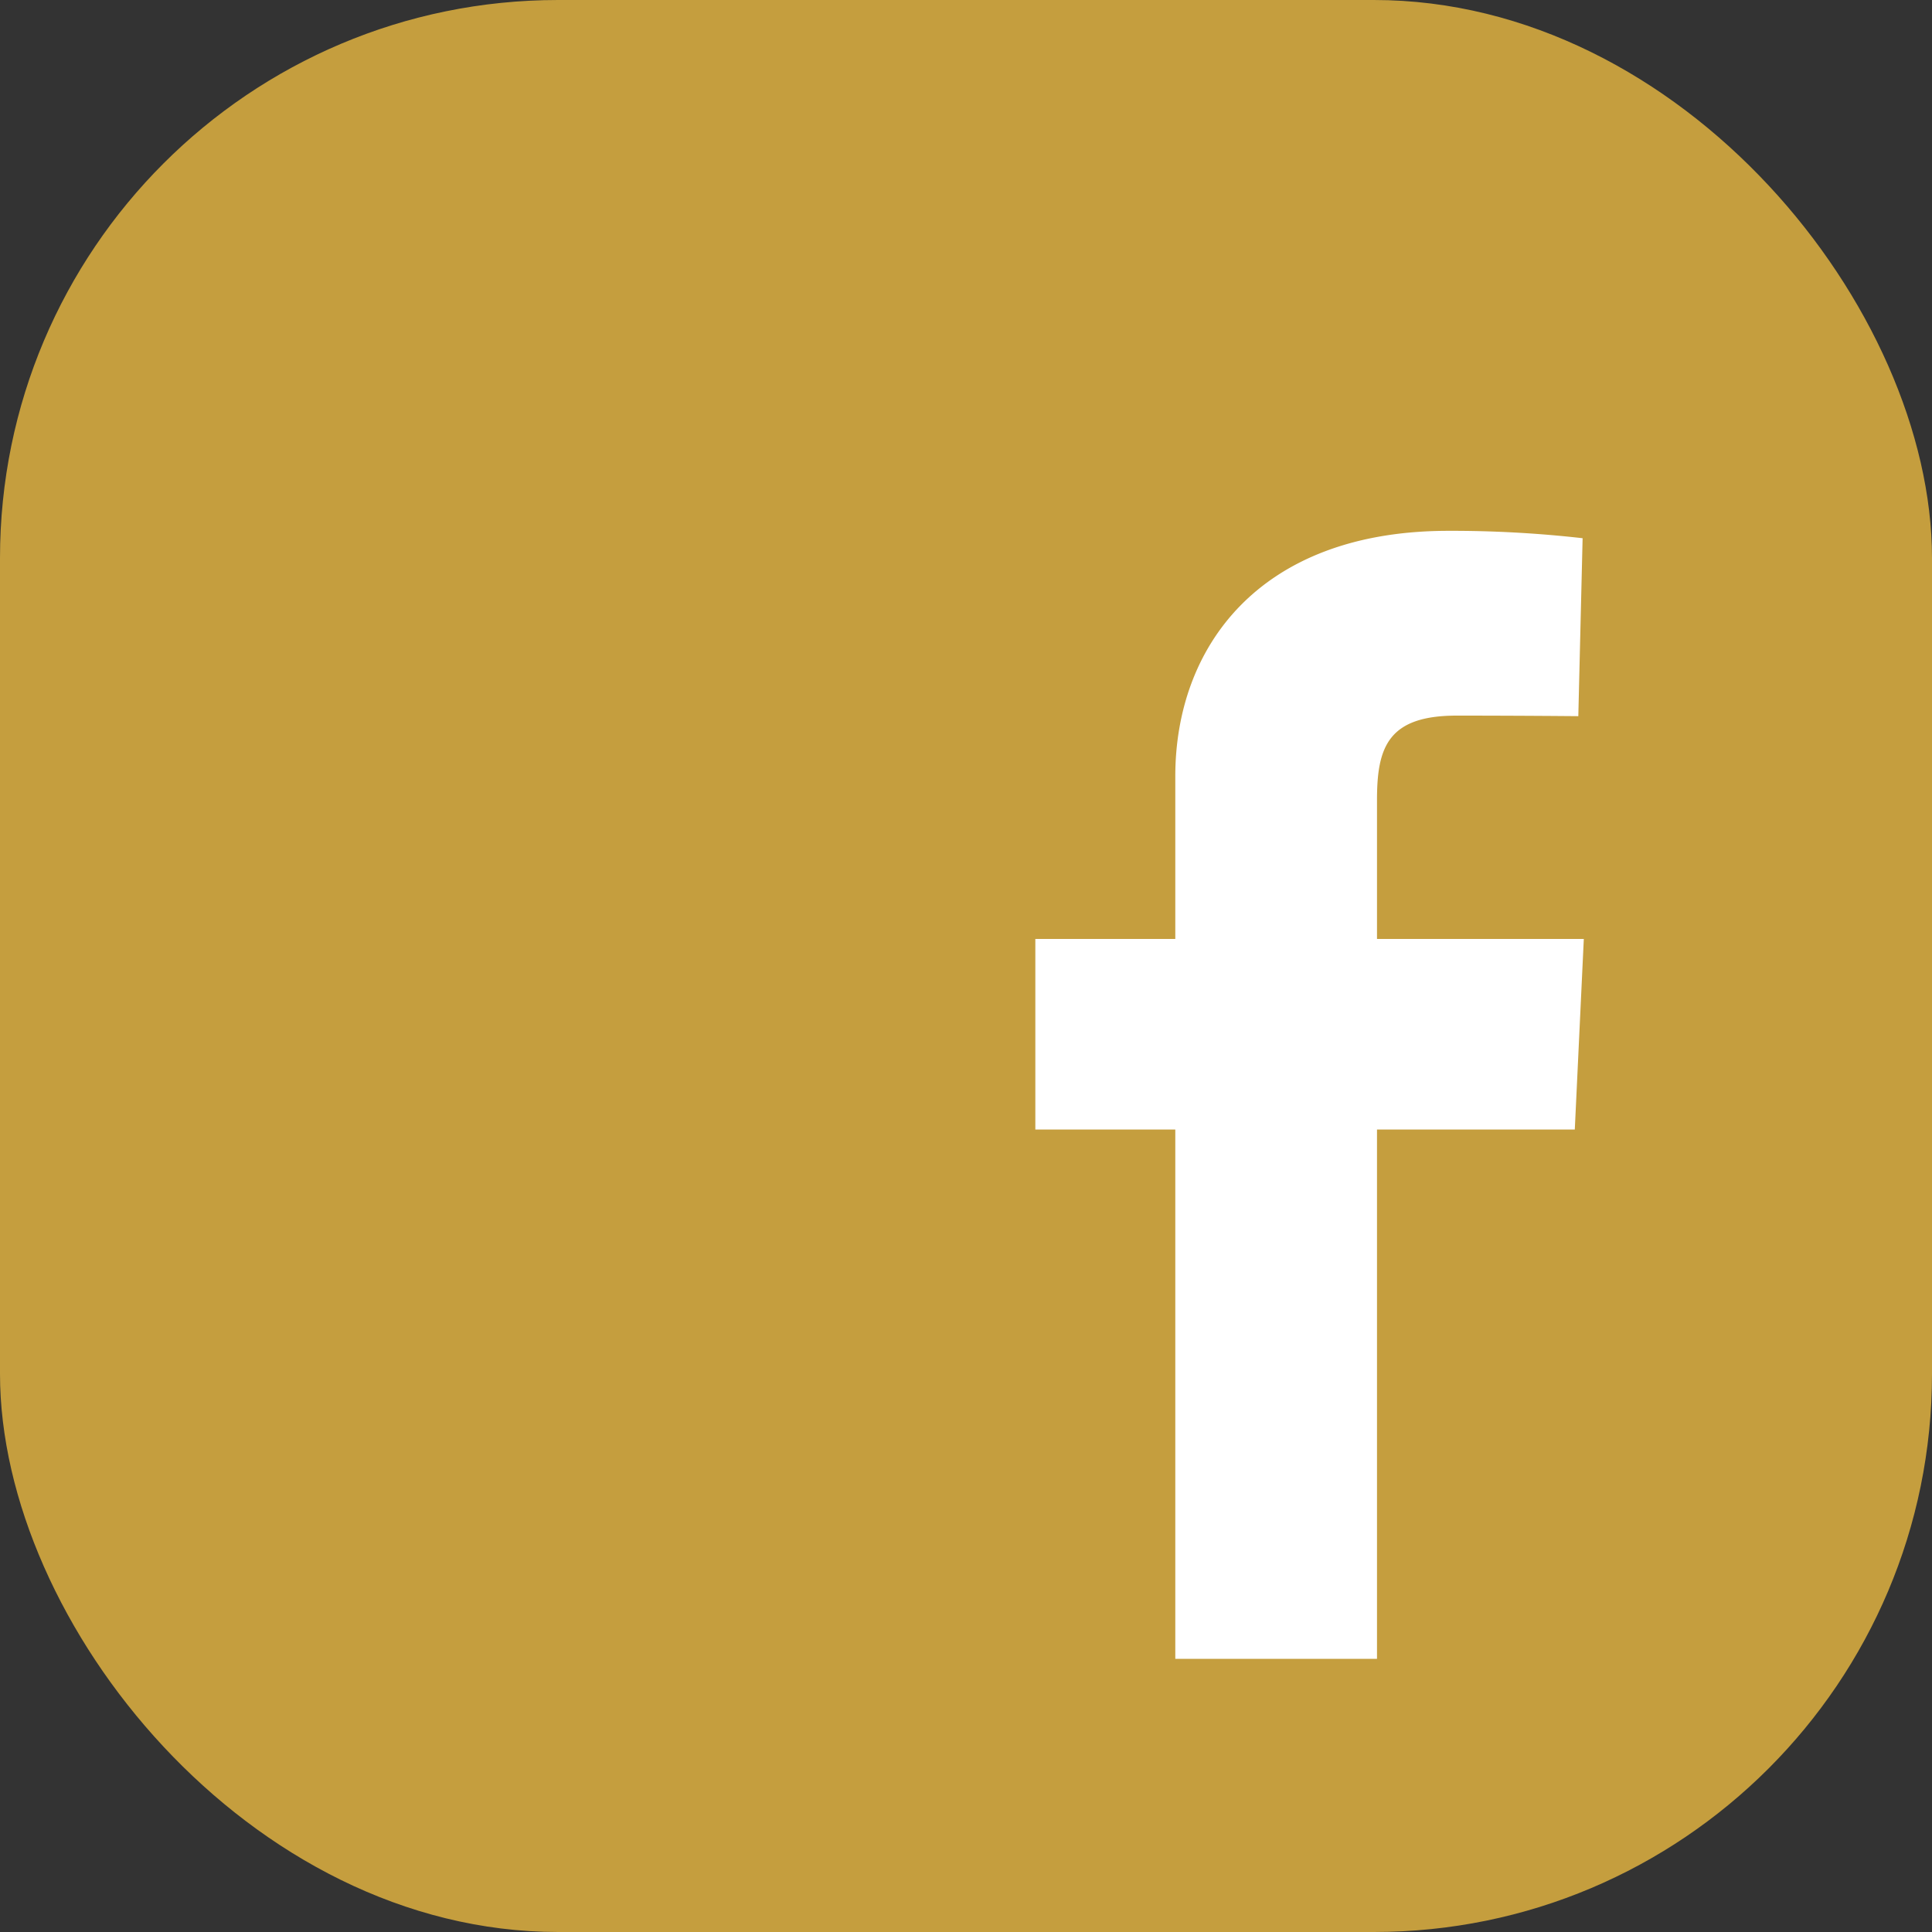 <svg xmlns="http://www.w3.org/2000/svg" width="45" height="45" viewBox="0 0 45 45">
  <rect x="0" y="0" width="45" height="45" fill="#333333" stroke="none"/>
  <g id="Gruppe_63" data-name="Gruppe 63" transform="translate(-1183 -3681)">
    <rect id="Rechteck_26" data-name="Rechteck 26" width="45" height="45" rx="13" transform="translate(1183 3681)" fill="#c59e3e"/>
    <path id="Pfad_33" data-name="Pfad 33" d="M306.651,372.586V360.258h-3.26v-4.439h3.26v-3.791c0-2.979,1.926-5.715,6.362-5.715a26.99,26.99,0,0,1,3.125.172l-.1,4.145s-1.355-.013-2.833-.013c-1.6,0-1.856.737-1.856,1.961v3.241h4.817l-.21,4.439h-4.607v12.328Z" transform="translate(903.724 3347.051)" fill="#fff"/>
  </g>
</svg>
